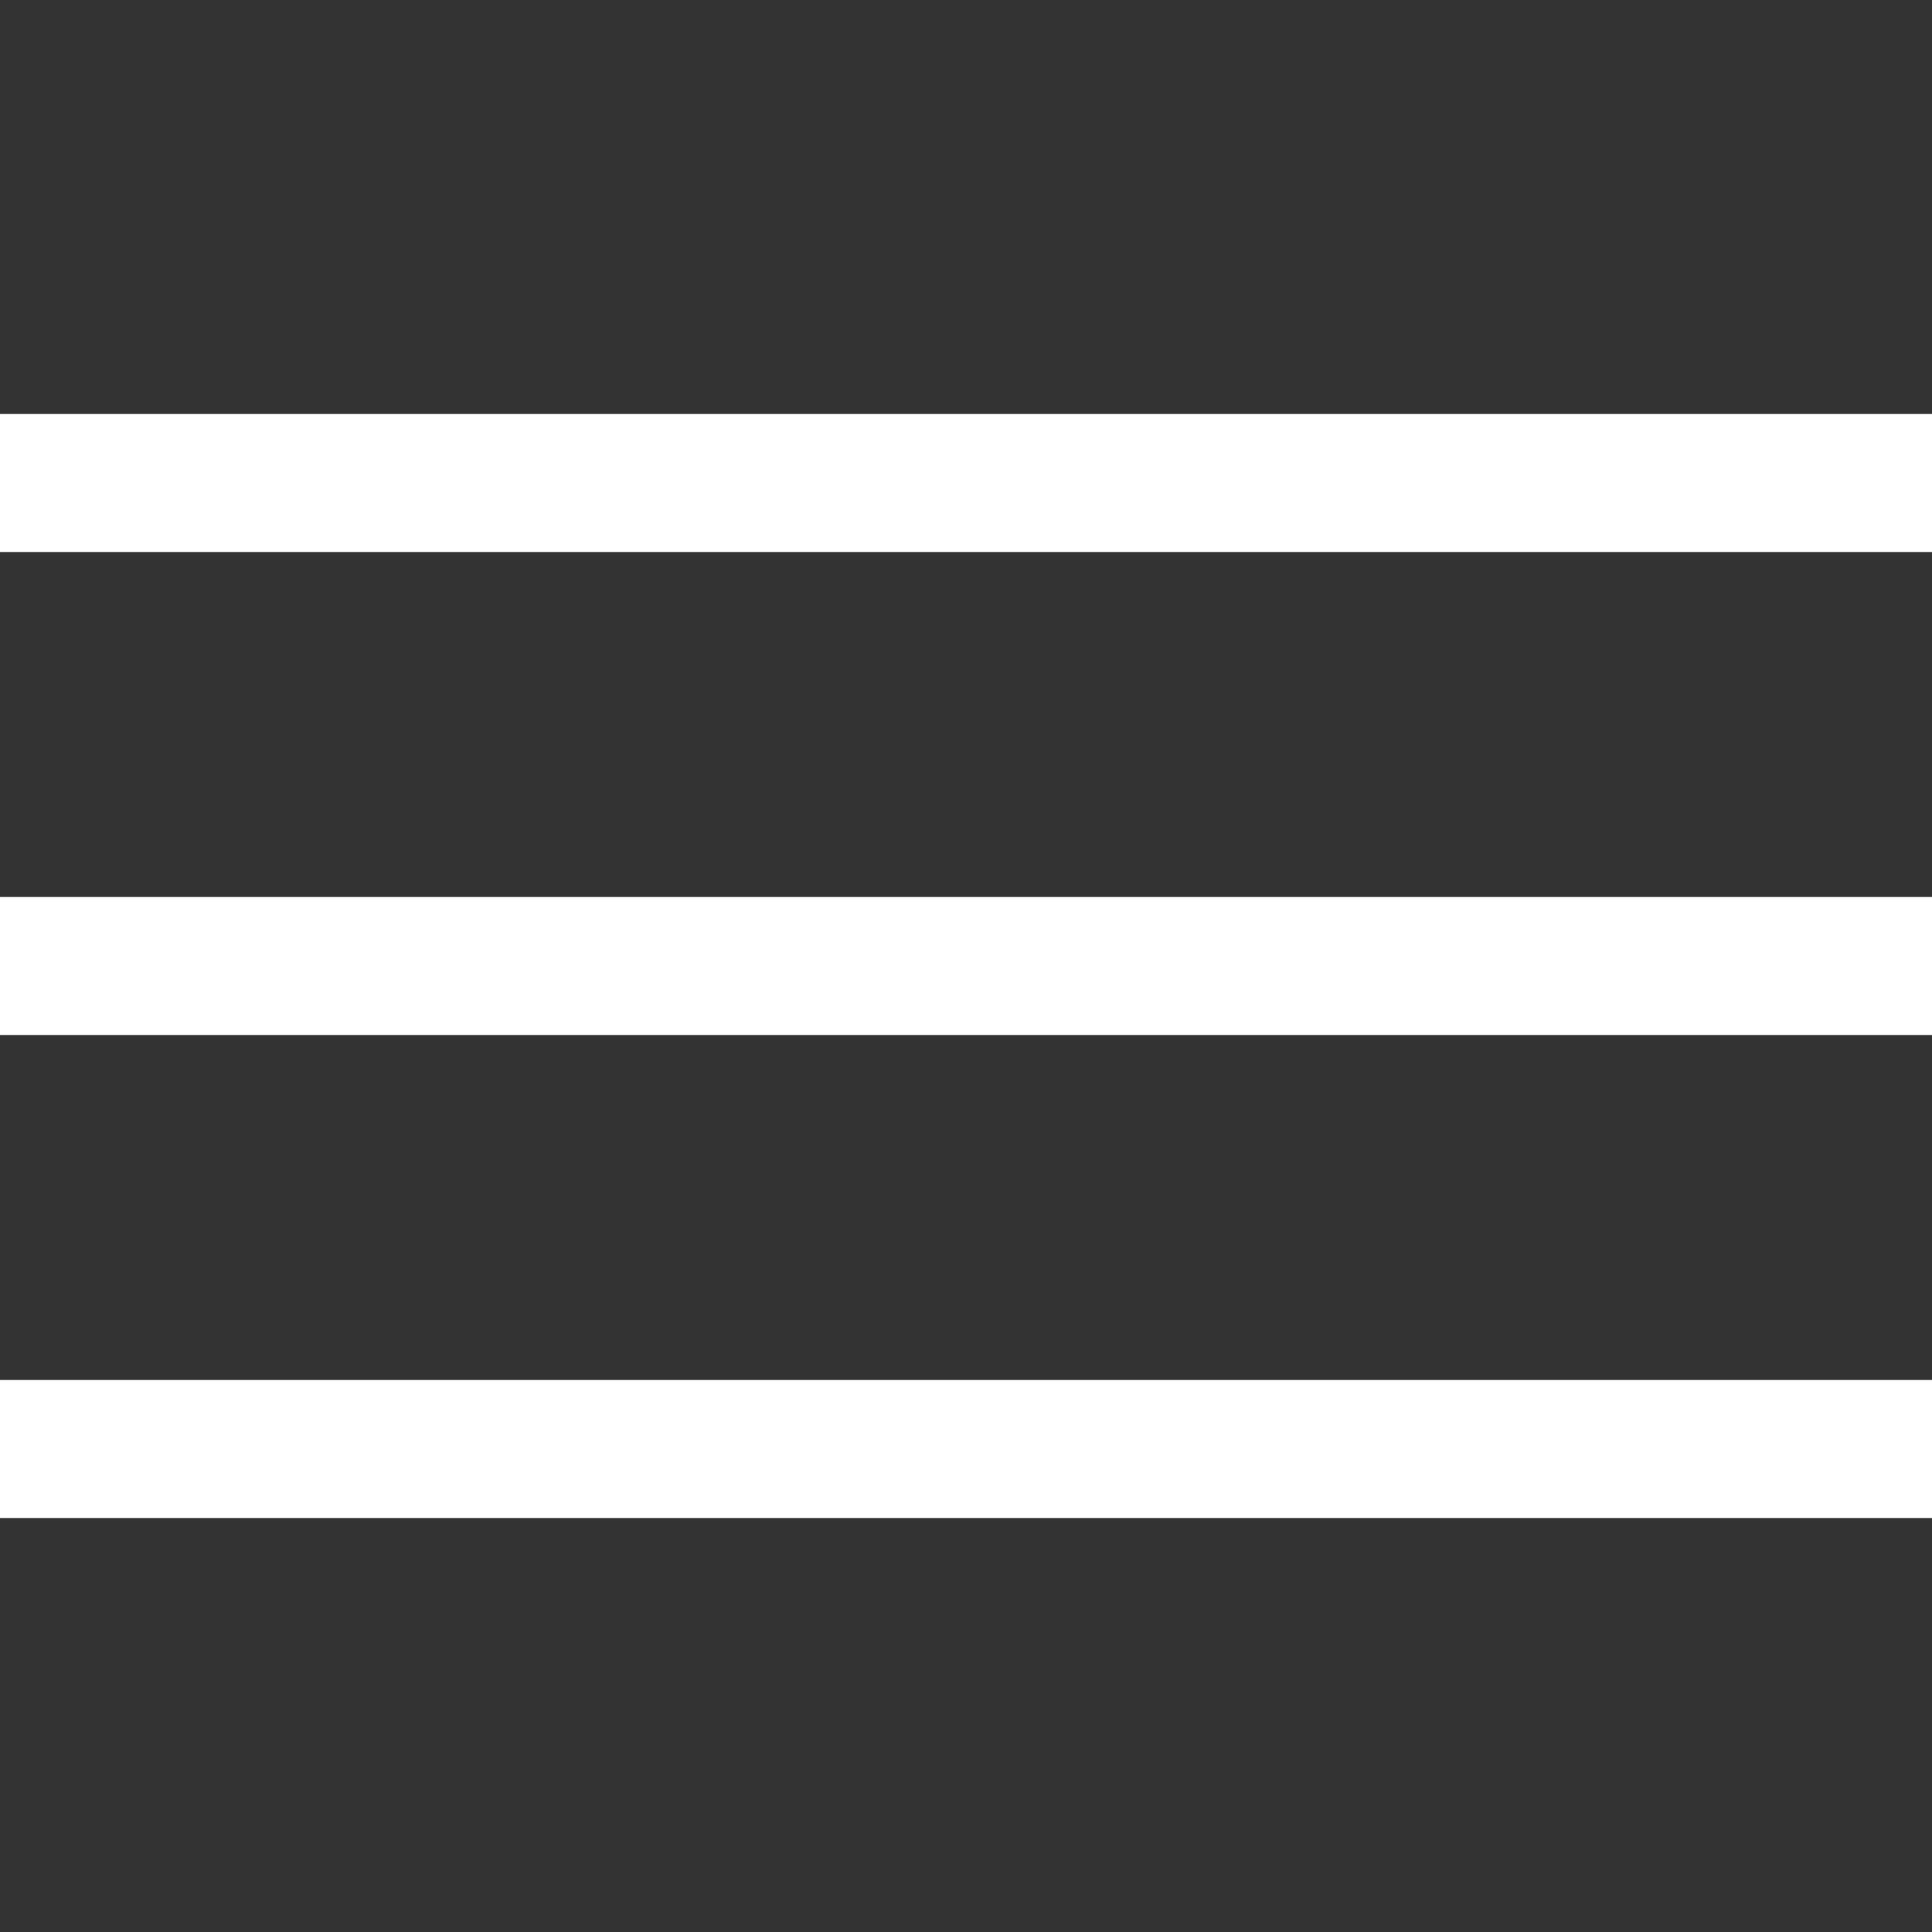<svg xmlns="http://www.w3.org/2000/svg" width="28" height="28" viewBox="0 0 28 28"><rect x="0" y="0" width="28" height="28" fill="#333333" stroke="none"/><defs><style>.a{fill:none;}.b{fill:#fff;}</style></defs><path class="a" d="M0,0H28V28H0Z"/><rect class="b" width="28" height="2" transform="translate(0 6)"/><rect class="b" width="28" height="2" transform="translate(0 13)"/><rect class="b" width="28" height="2" transform="translate(0 20)"/></svg>